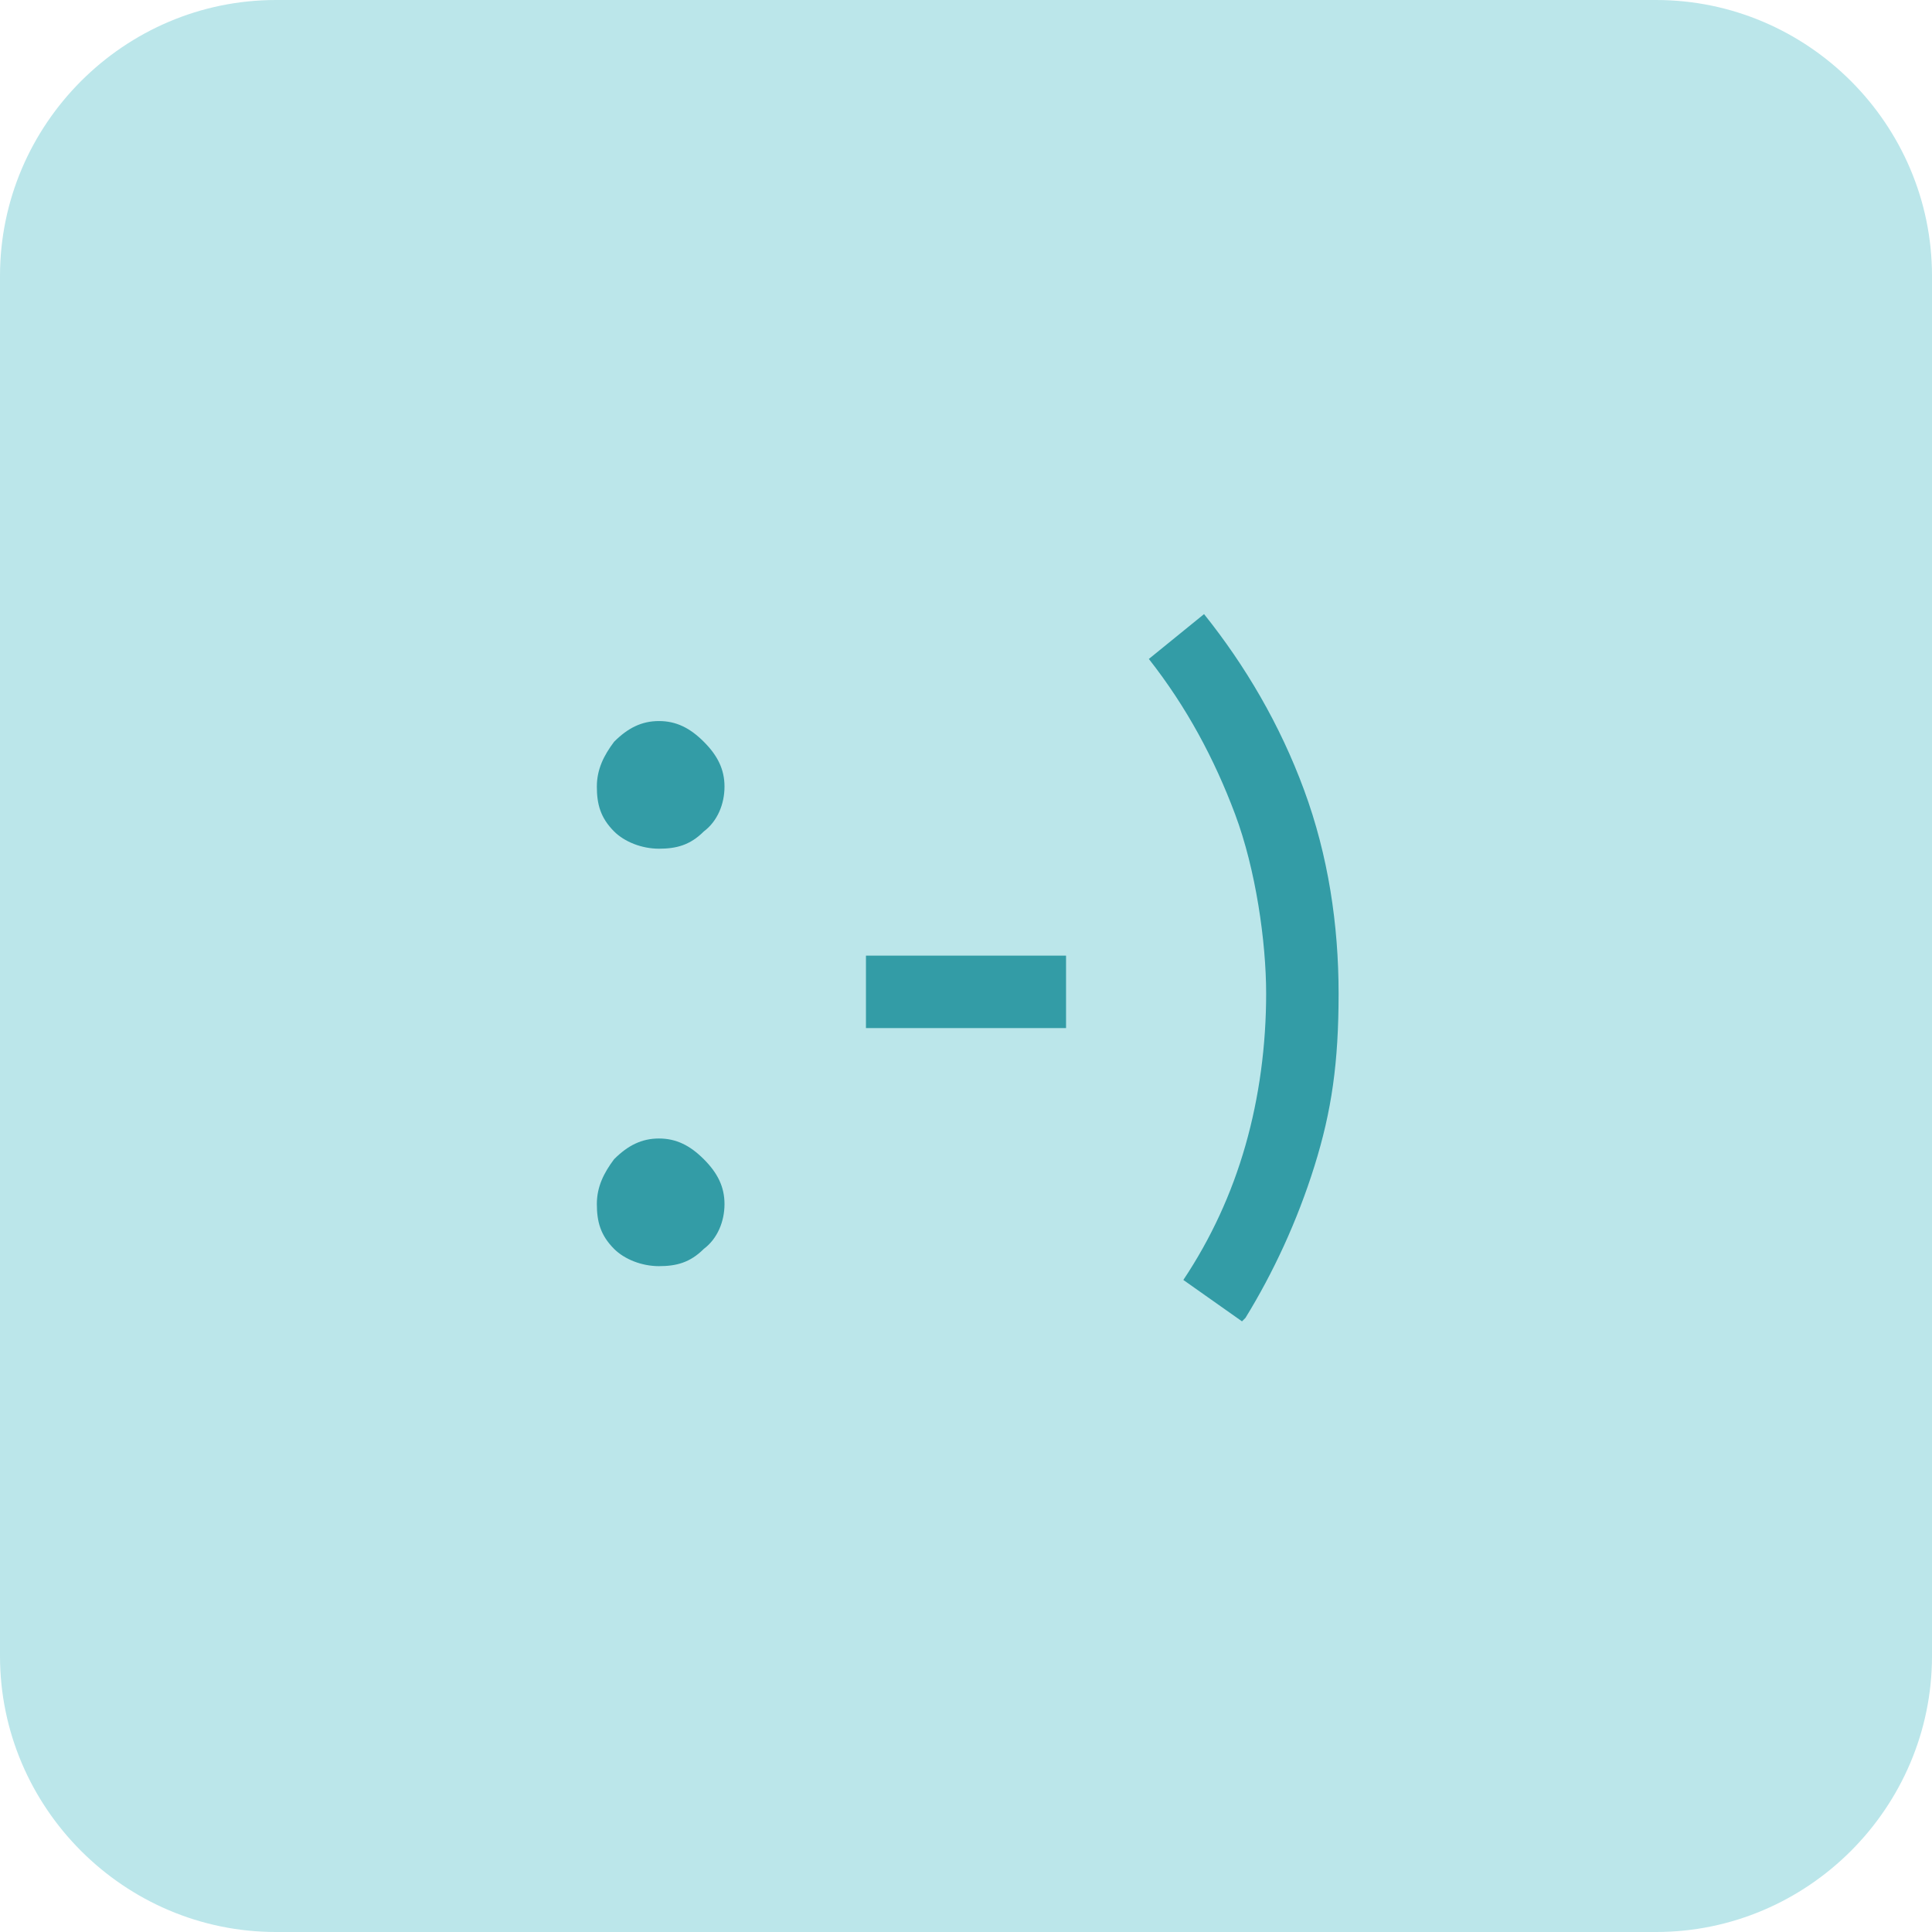 <?xml version="1.0" encoding="UTF-8"?>
<svg xmlns="http://www.w3.org/2000/svg" height="56" viewBox="0 0 56 56" width="56">
  <path d="m8 0h40c4.4 0 8 3.6 8 8v40c0 4.4-3.6 8-8 8h-40c-4.4 0-8-3.6-8-8v-40c0-4.4 3.6-8 8-8z" fill="#bbe6ea" fill-rule="evenodd"></path>
  <path d="m19.1 36.7c-.5 0-1-.2-1.3-.5-.4-.4-.5-.8-.5-1.3s.2-.9.5-1.3c.4-.4.8-.6 1.3-.6s.9.2 1.3.6.6.8.6 1.3-.2 1-.6 1.3c-.4.4-.8.5-1.3.5zm0-12.1c-.5 0-1-.2-1.3-.5-.4-.4-.5-.8-.5-1.3s.2-.9.5-1.3c.4-.4.8-.6 1.3-.6s.9.2 1.3.6.6.8.6 1.3-.2 1-.6 1.3c-.4.4-.8.5-1.3.5zm6 5.2v-2.1h5.8v2.1zm10.9 8.5-1.7-1.2c.8-1.2 1.4-2.5 1.8-3.9s.6-2.9.6-4.4-.3-3.6-.9-5.2-1.4-3.1-2.5-4.5l1.6-1.3c1.2 1.5 2.2 3.2 2.9 5.1s1 3.9 1 5.9-.2 3.4-.7 5-1.2 3.1-2 4.4z" fill="#339ca6"></path>
</svg>
